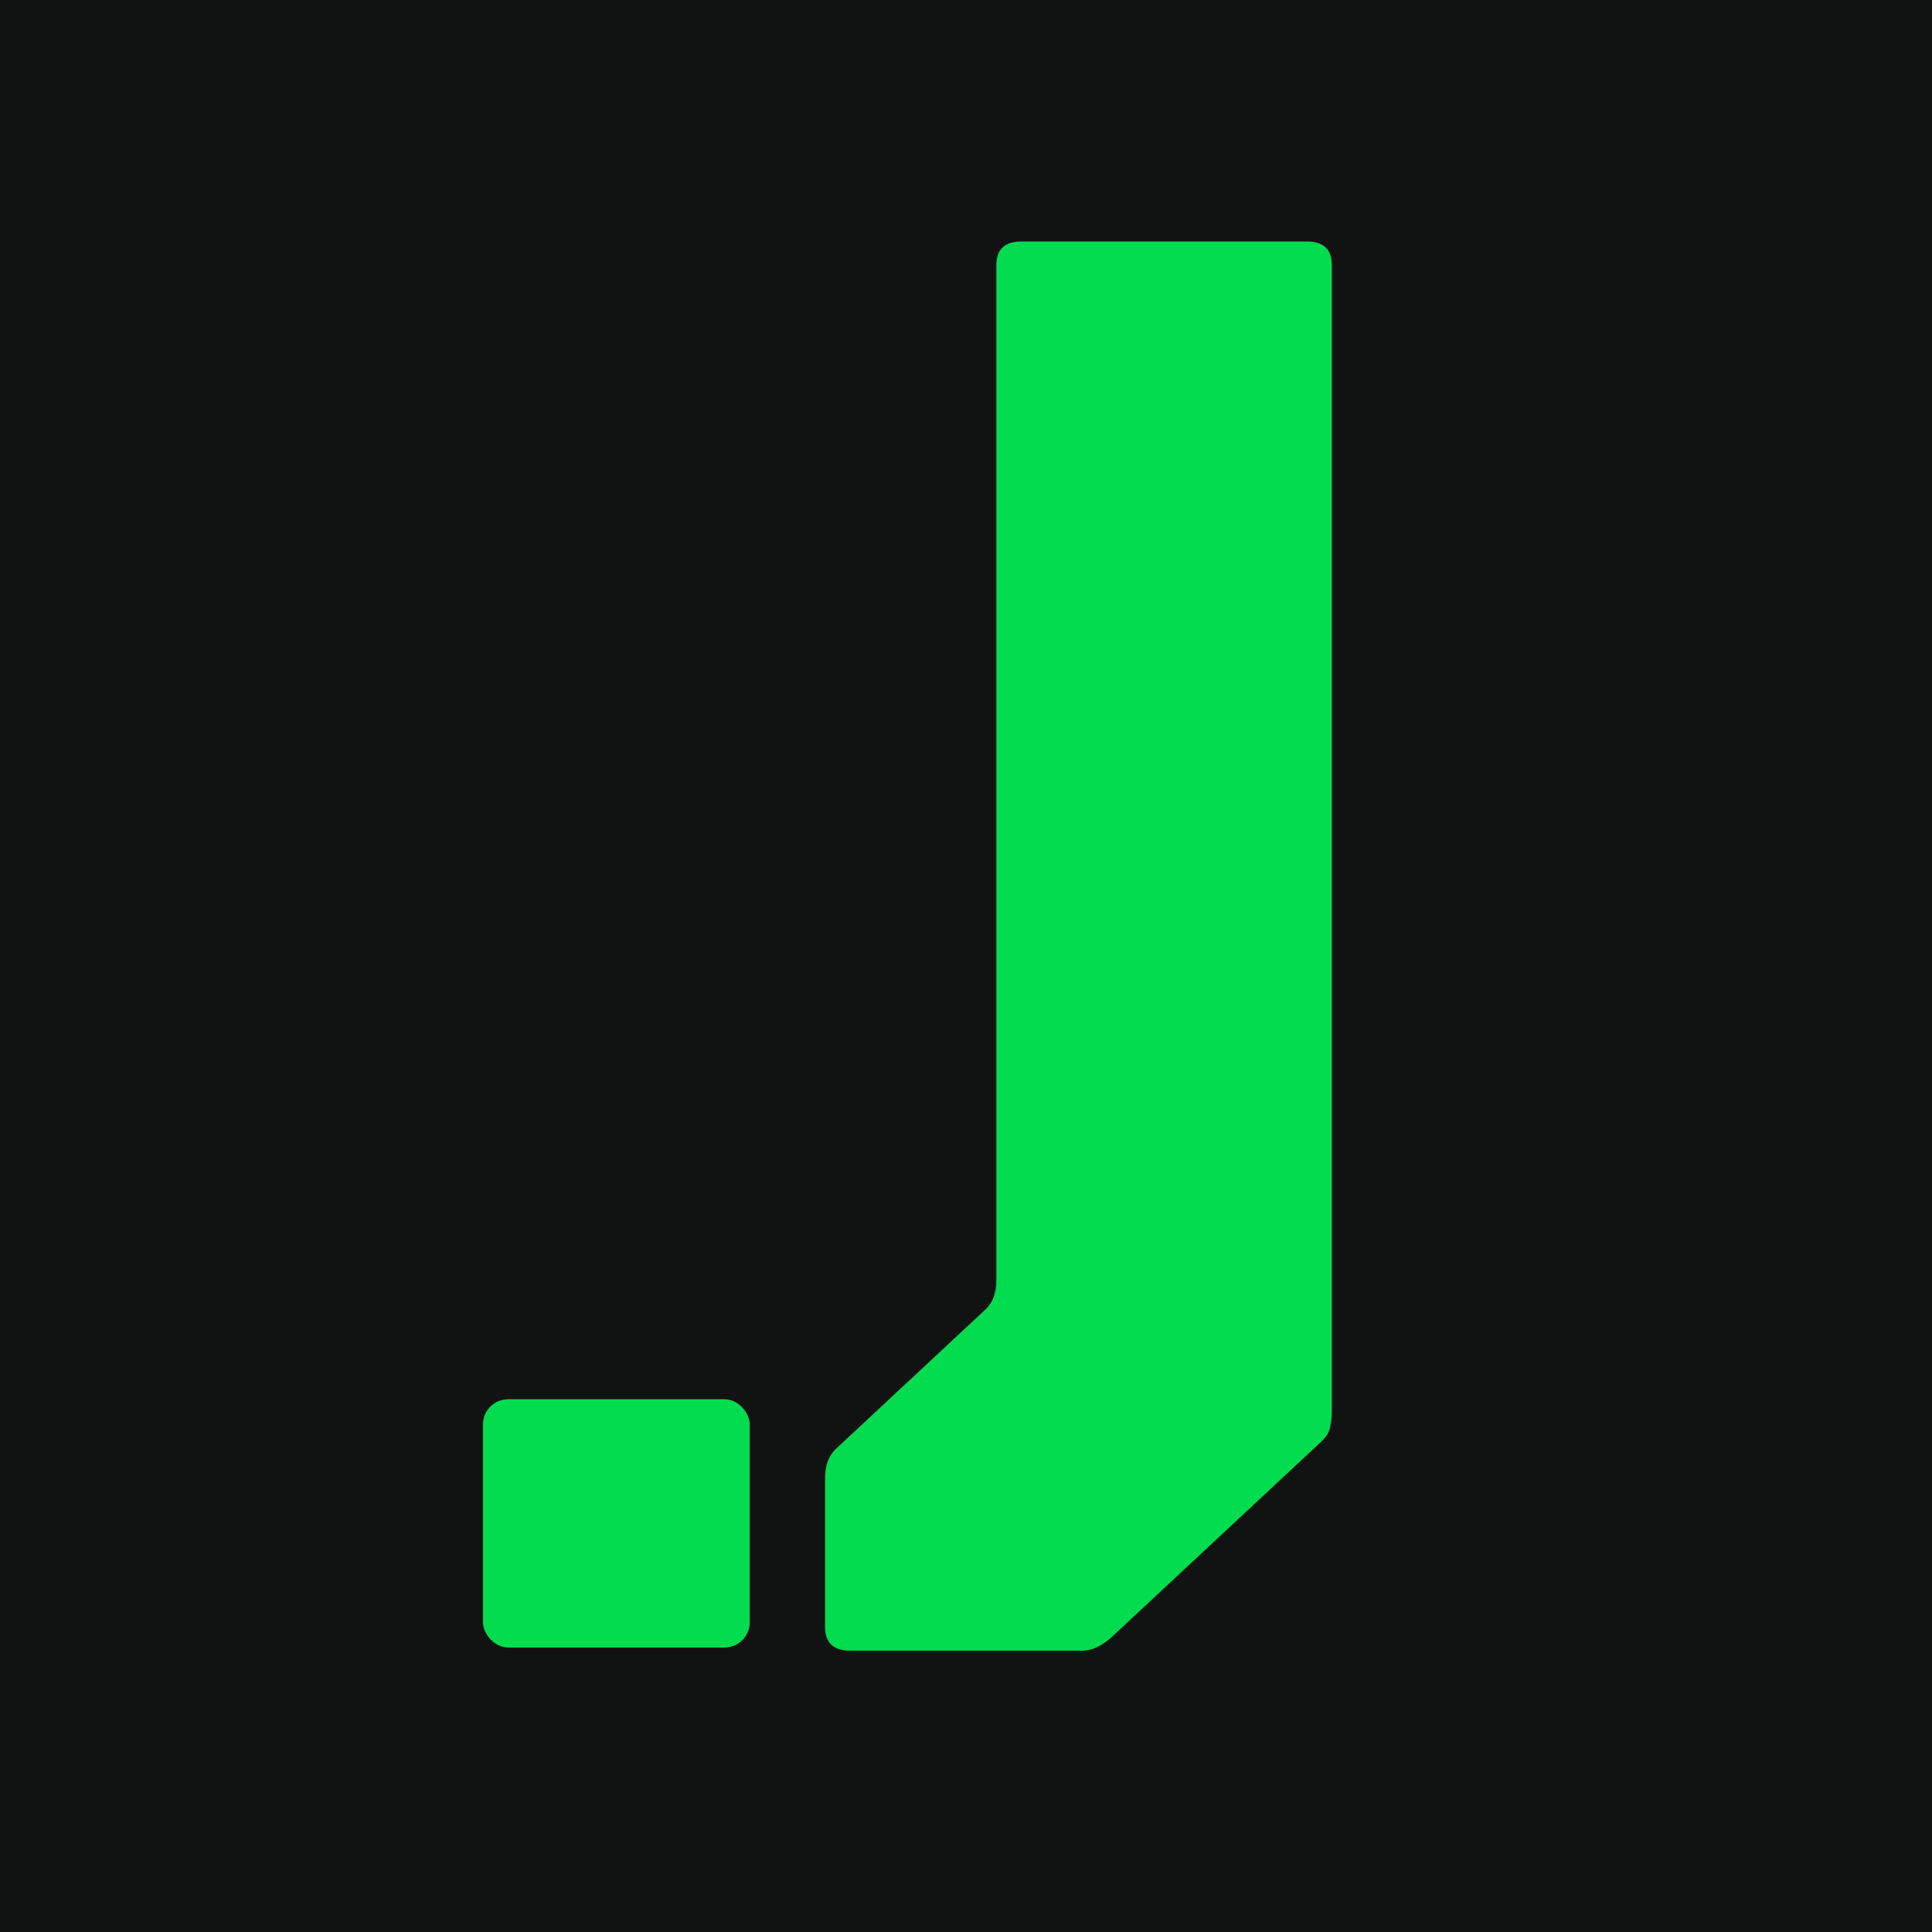 <svg width="48" height="48" viewBox="0 0 48 48" fill="none" xmlns="http://www.w3.org/2000/svg">
<rect width="48" height="48" fill="#111313"/>
<path d="M21.125 41.01C20.708 41.01 20.499 40.816 20.499 40.426V36.715C20.499 36.42 20.582 36.186 20.749 36.015L24.454 32.561C24.654 32.39 24.754 32.141 24.754 31.814V6.583C24.754 6.194 24.963 6 25.38 6H32.464C32.881 6 33.089 6.194 33.089 6.583V35.082C33.089 35.222 33.073 35.354 33.039 35.478C33.023 35.587 32.947 35.704 32.814 35.829L27.633 40.66C27.382 40.893 27.132 41.01 26.882 41.01H21.125Z" fill="#02DD4F"/>
<rect x="12" y="34.764" width="6.627" height="6.168" rx="0.625" fill="#02DD4F"/>
</svg>
